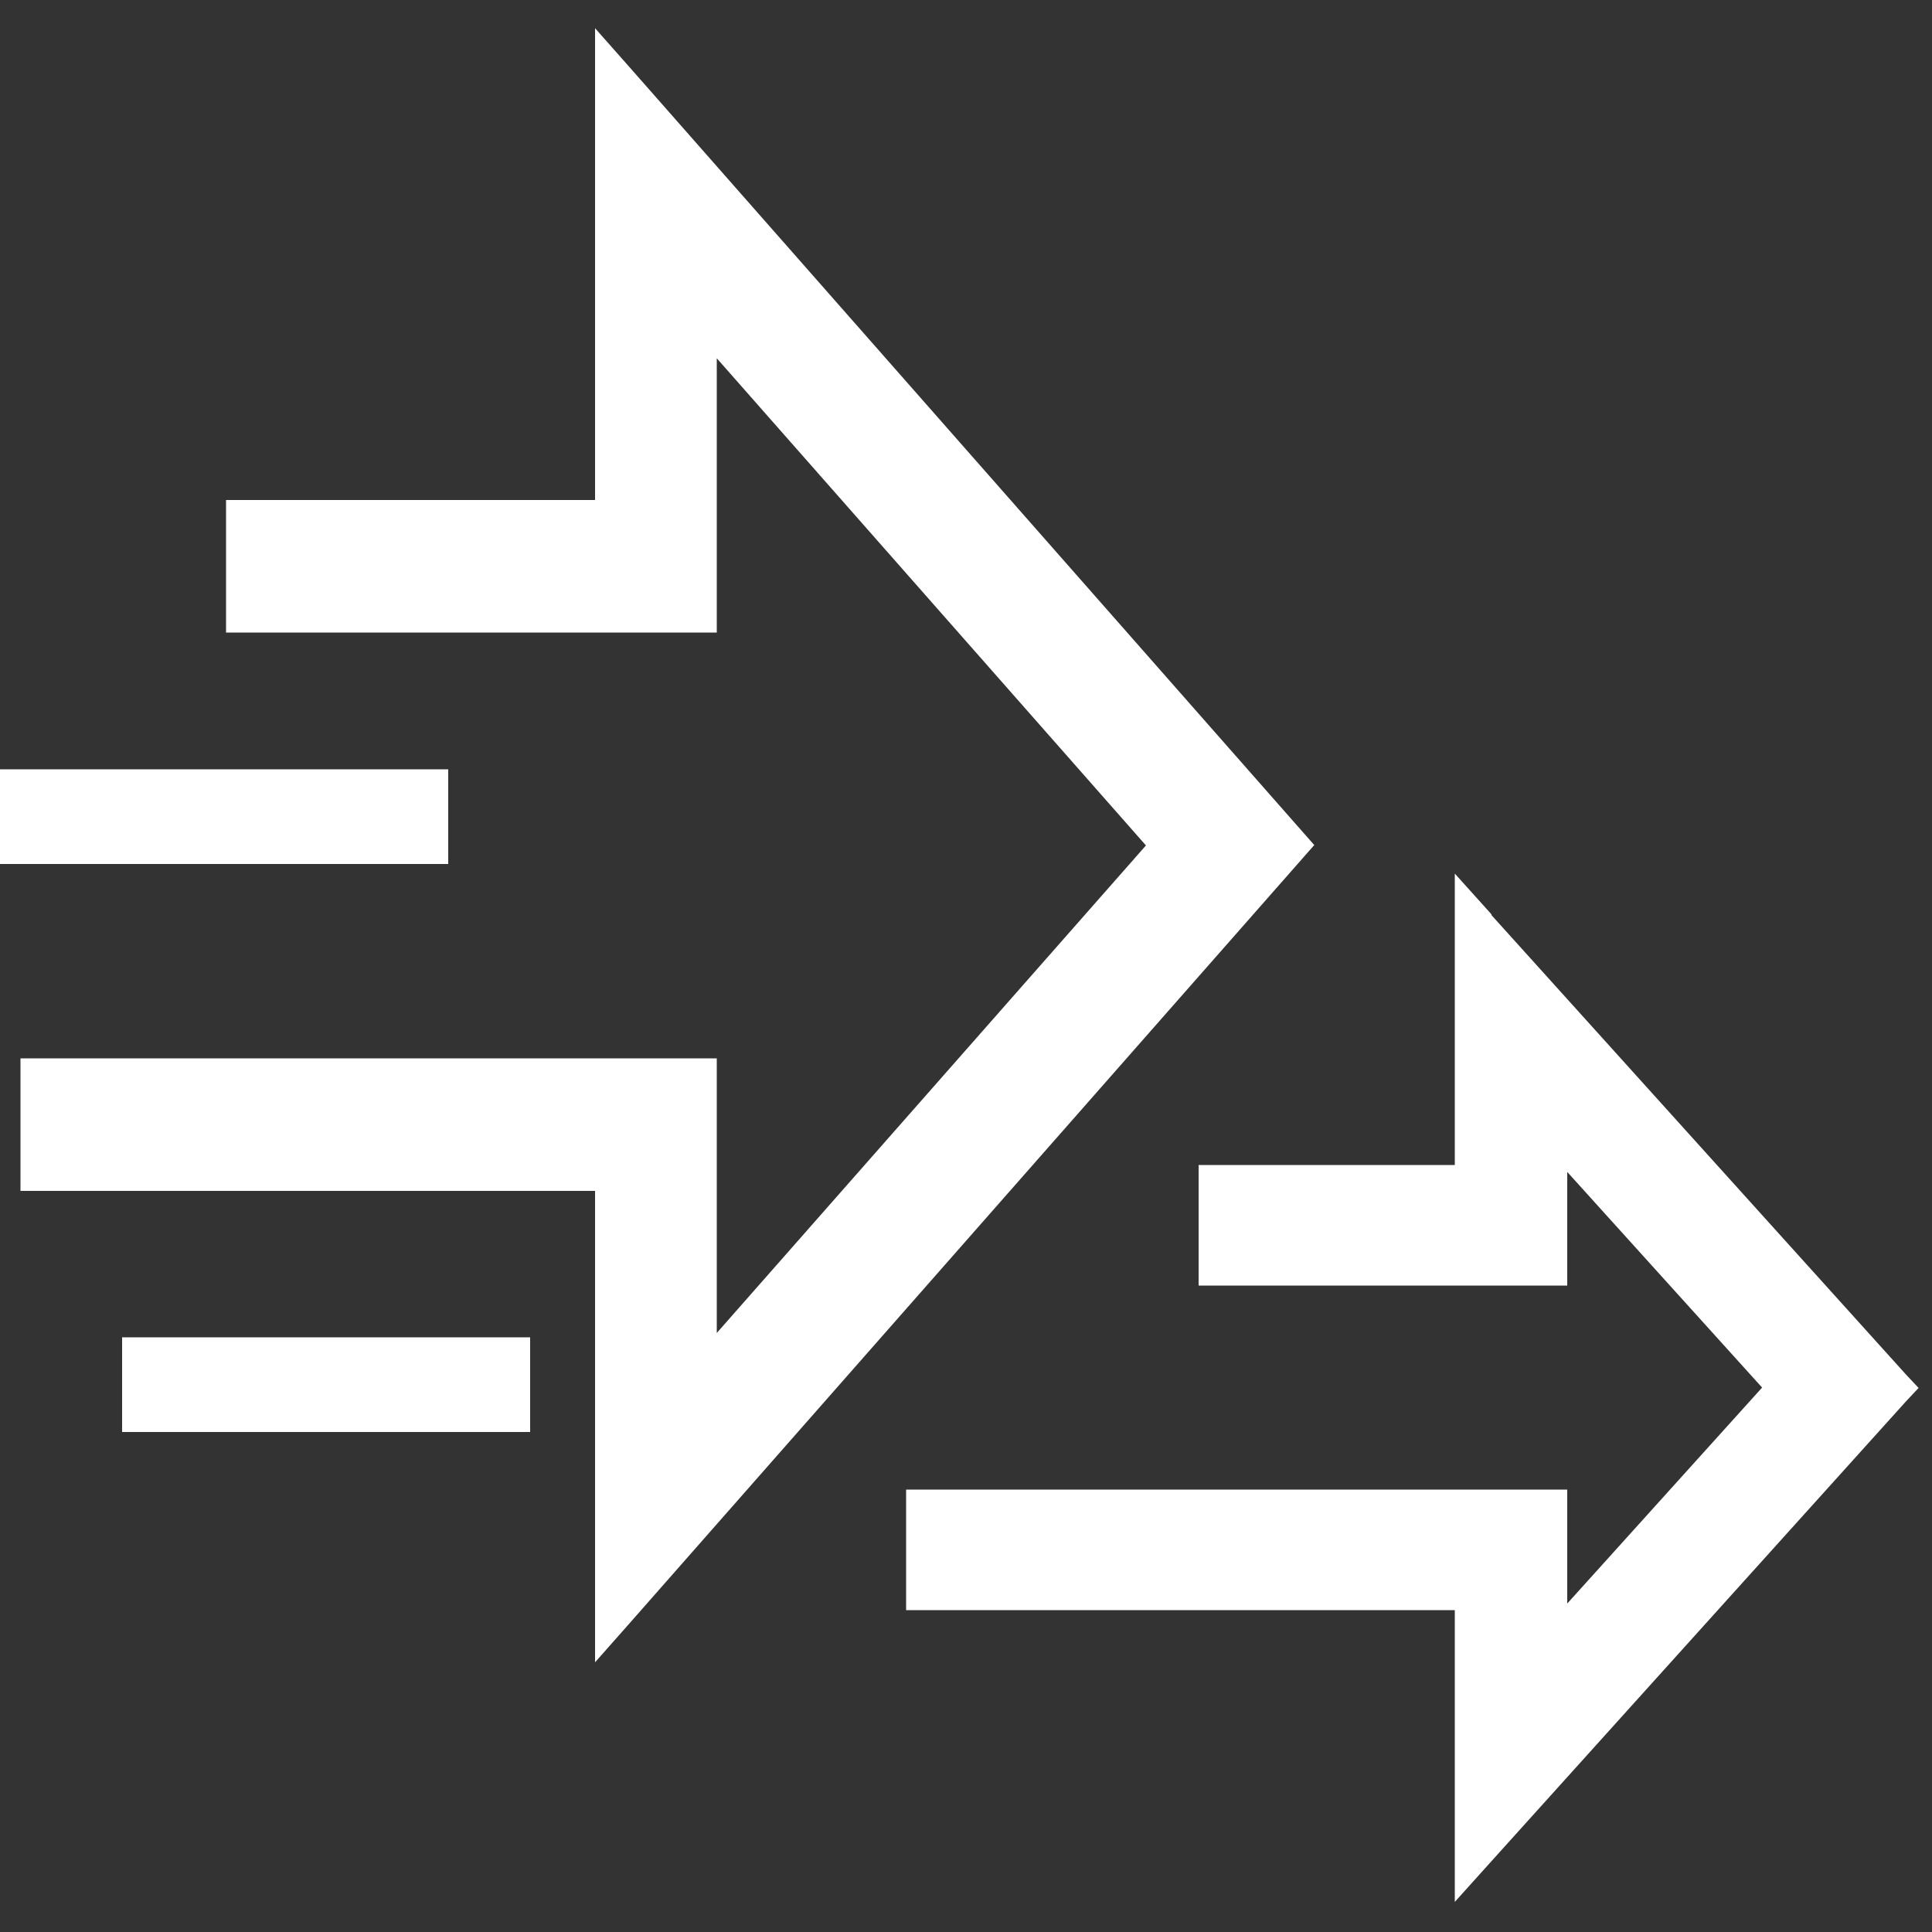 <?xml version="1.0" encoding="UTF-8"?>
<svg id="_レイヤー_1" data-name="レイヤー_1" xmlns="http://www.w3.org/2000/svg" version="1.1" xmlns:xlink="http://www.w3.org/1999/xlink" viewBox="0 0 50 50">
  <rect x="0" y="0" width="50" height="50" fill="#333333" stroke="none"/>
  <!-- Generator: Adobe Illustrator 29.6.1, SVG Export Plug-In . SVG Version: 2.1.1 Build 9)  -->
  <defs>
    <style>
      .st0, .st1 {
        fill: #fff;
      }

      .st2 {
        fill: none;
      }

      .st1 {
        stroke: #fff;
        stroke-width: .5px;
      }

      .st3 {
        clip-path: url(#clippath);
      }
    </style>
    <clipPath id="clippath">
      <rect class="st2" width="50" height="50"/>
    </clipPath>
  </defs>
  <g class="st3">
    <g>
      <path class="st1" d="M16.11,1.91l17.42,19.79.15.17-.15.17-17.42,19.8-.46.52v-11.79H.78v-2.93h17.52v7.52l11.69-13.28-11.69-13.27v7.51H6.1v-2.93h9.55V1.39l.46.52Z"/>
      <path class="st0" d="M11.6,19.91H0v2.45h11.6v-2.45Z"/>
      <path class="st0" d="M13.72,34.61H3.16v2.45h10.56v-2.45Z"/>
      <path class="st1" d="M38.35,23.78l10.8,11.97.16.17-.16.17-10.8,11.98-.45.5v-7.15h-14.2v-2.62h16.61v3.35l5.63-6.24-5.63-6.23v3.34h-9.04v-2.62h6.63v-7.14l.45.5Z"/>
    </g>
  </g>
</svg>